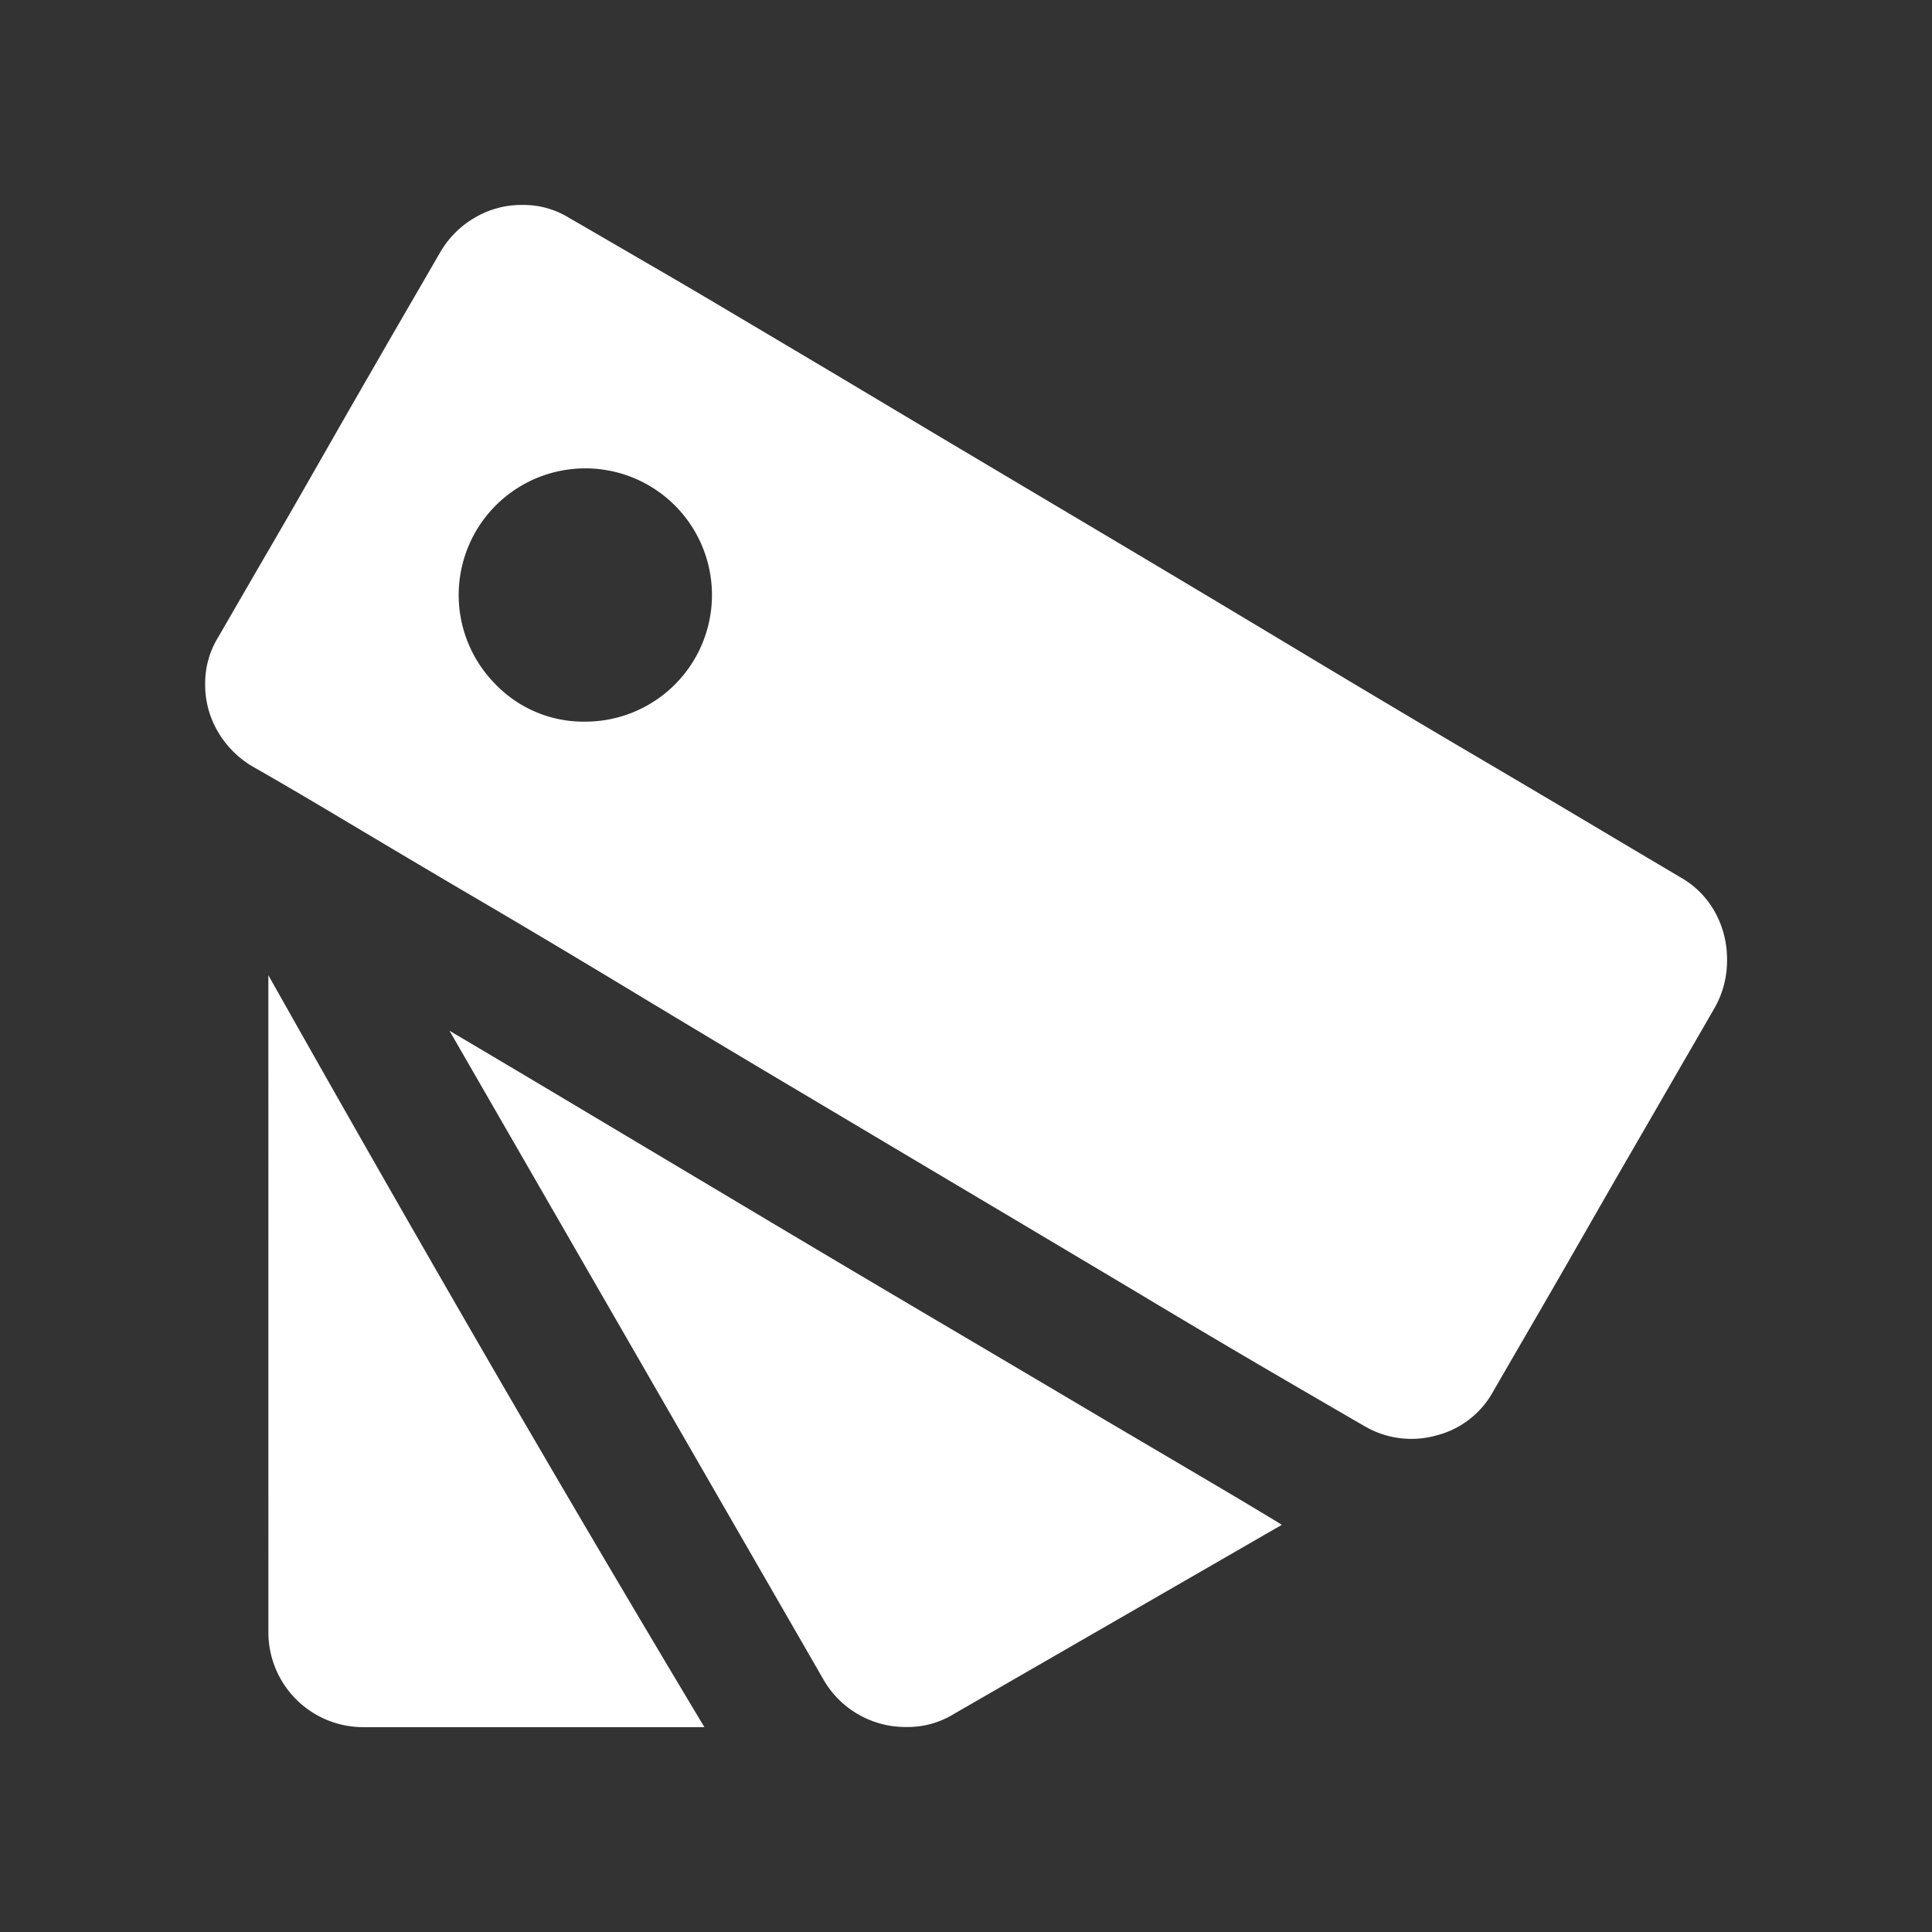 <?xml version="1.0" encoding="UTF-8"?>
<svg xmlns="http://www.w3.org/2000/svg" width="64" height="64" viewBox="0 0 64 64">
  <rect x="0" y="0" width="64" height="64" fill="#333333" stroke="none"/>
  <g id="Group_80192" data-name="Group 80192" transform="translate(-759 -9243)">
    <g id="Group_80191" data-name="Group 80191">
      <g id="Rectangle_15461" data-name="Rectangle 15461" transform="translate(759 9243)" fill="rgba(255,255,255,0)" stroke="rgba(112,112,112,0)" stroke-width="1">
        <rect width="64" height="64" stroke="none"></rect>
        <rect x="0.5" y="0.5" width="63" height="63" fill="none"></rect>
      </g>
      <g id="Group_80185" data-name="Group 80185" transform="translate(765.79 9249.791)">
        <path id="Path_5027" data-name="Path 5027" d="M1369.495,6259.025a2.963,2.963,0,0,1,1.137,1.156,3.209,3.209,0,0,1,.393,1.555,3.169,3.169,0,0,1-.393,1.575c-.555.964-1.147,1.982-1.772,3.066s-1.263,2.179-1.906,3.3-1.275,2.228-1.9,3.307-1.218,2.1-1.773,3.06a2.983,2.983,0,0,1-1.9,1.466,3.065,3.065,0,0,1-2.384-.324q-1.139-.658-3.086-1.794t-4.4-2.608q-2.454-1.464-5.251-3.126t-5.669-3.372q-2.867-1.7-5.667-3.392t-5.251-3.131c-1.636-.958-3.1-1.831-4.4-2.606s-2.327-1.377-3.086-1.808a3.222,3.222,0,0,1-1.159-1.165,3.06,3.06,0,0,1-.417-1.558,2.916,2.916,0,0,1,.439-1.575c.555-.958,1.145-1.982,1.772-3.058s1.26-2.186,1.9-3.307,1.275-2.223,1.9-3.307,1.217-2.1,1.772-3.06a3.153,3.153,0,0,1,1.16-1.16,3.039,3.039,0,0,1,1.553-.415,2.878,2.878,0,0,1,1.575.437c.759.436,1.787,1.037,3.088,1.792s2.763,1.63,4.4,2.6,3.386,2.021,5.254,3.132l5.667,3.368q2.866,1.707,5.667,3.39t5.254,3.132q2.45,1.44,4.4,2.6T1369.495,6259.025Zm-46.79,3.236q3.547,6.3,7.135,12.5t7.309,12.408h-11.292a3.141,3.141,0,0,1-3.151-3.151Zm6,1.839q1.705,1.006,4.376,2.6t5.69,3.394q3.017,1.8,6.083,3.609t5.558,3.285q2.492,1.467,4.115,2.426c1.079.642,1.664.994,1.75,1.053l-10.853,6.259a2.914,2.914,0,0,1-1.575.438,3.132,3.132,0,0,1-2.758-1.576Zm4.508-10.24a4.195,4.195,0,1,0-2.978-1.232A4.043,4.043,0,0,0,1333.211,6253.86Z" transform="translate(-1320.605 -6236.746)" fill="#fff"></path>
      </g>
    </g>
  </g>
</svg>
